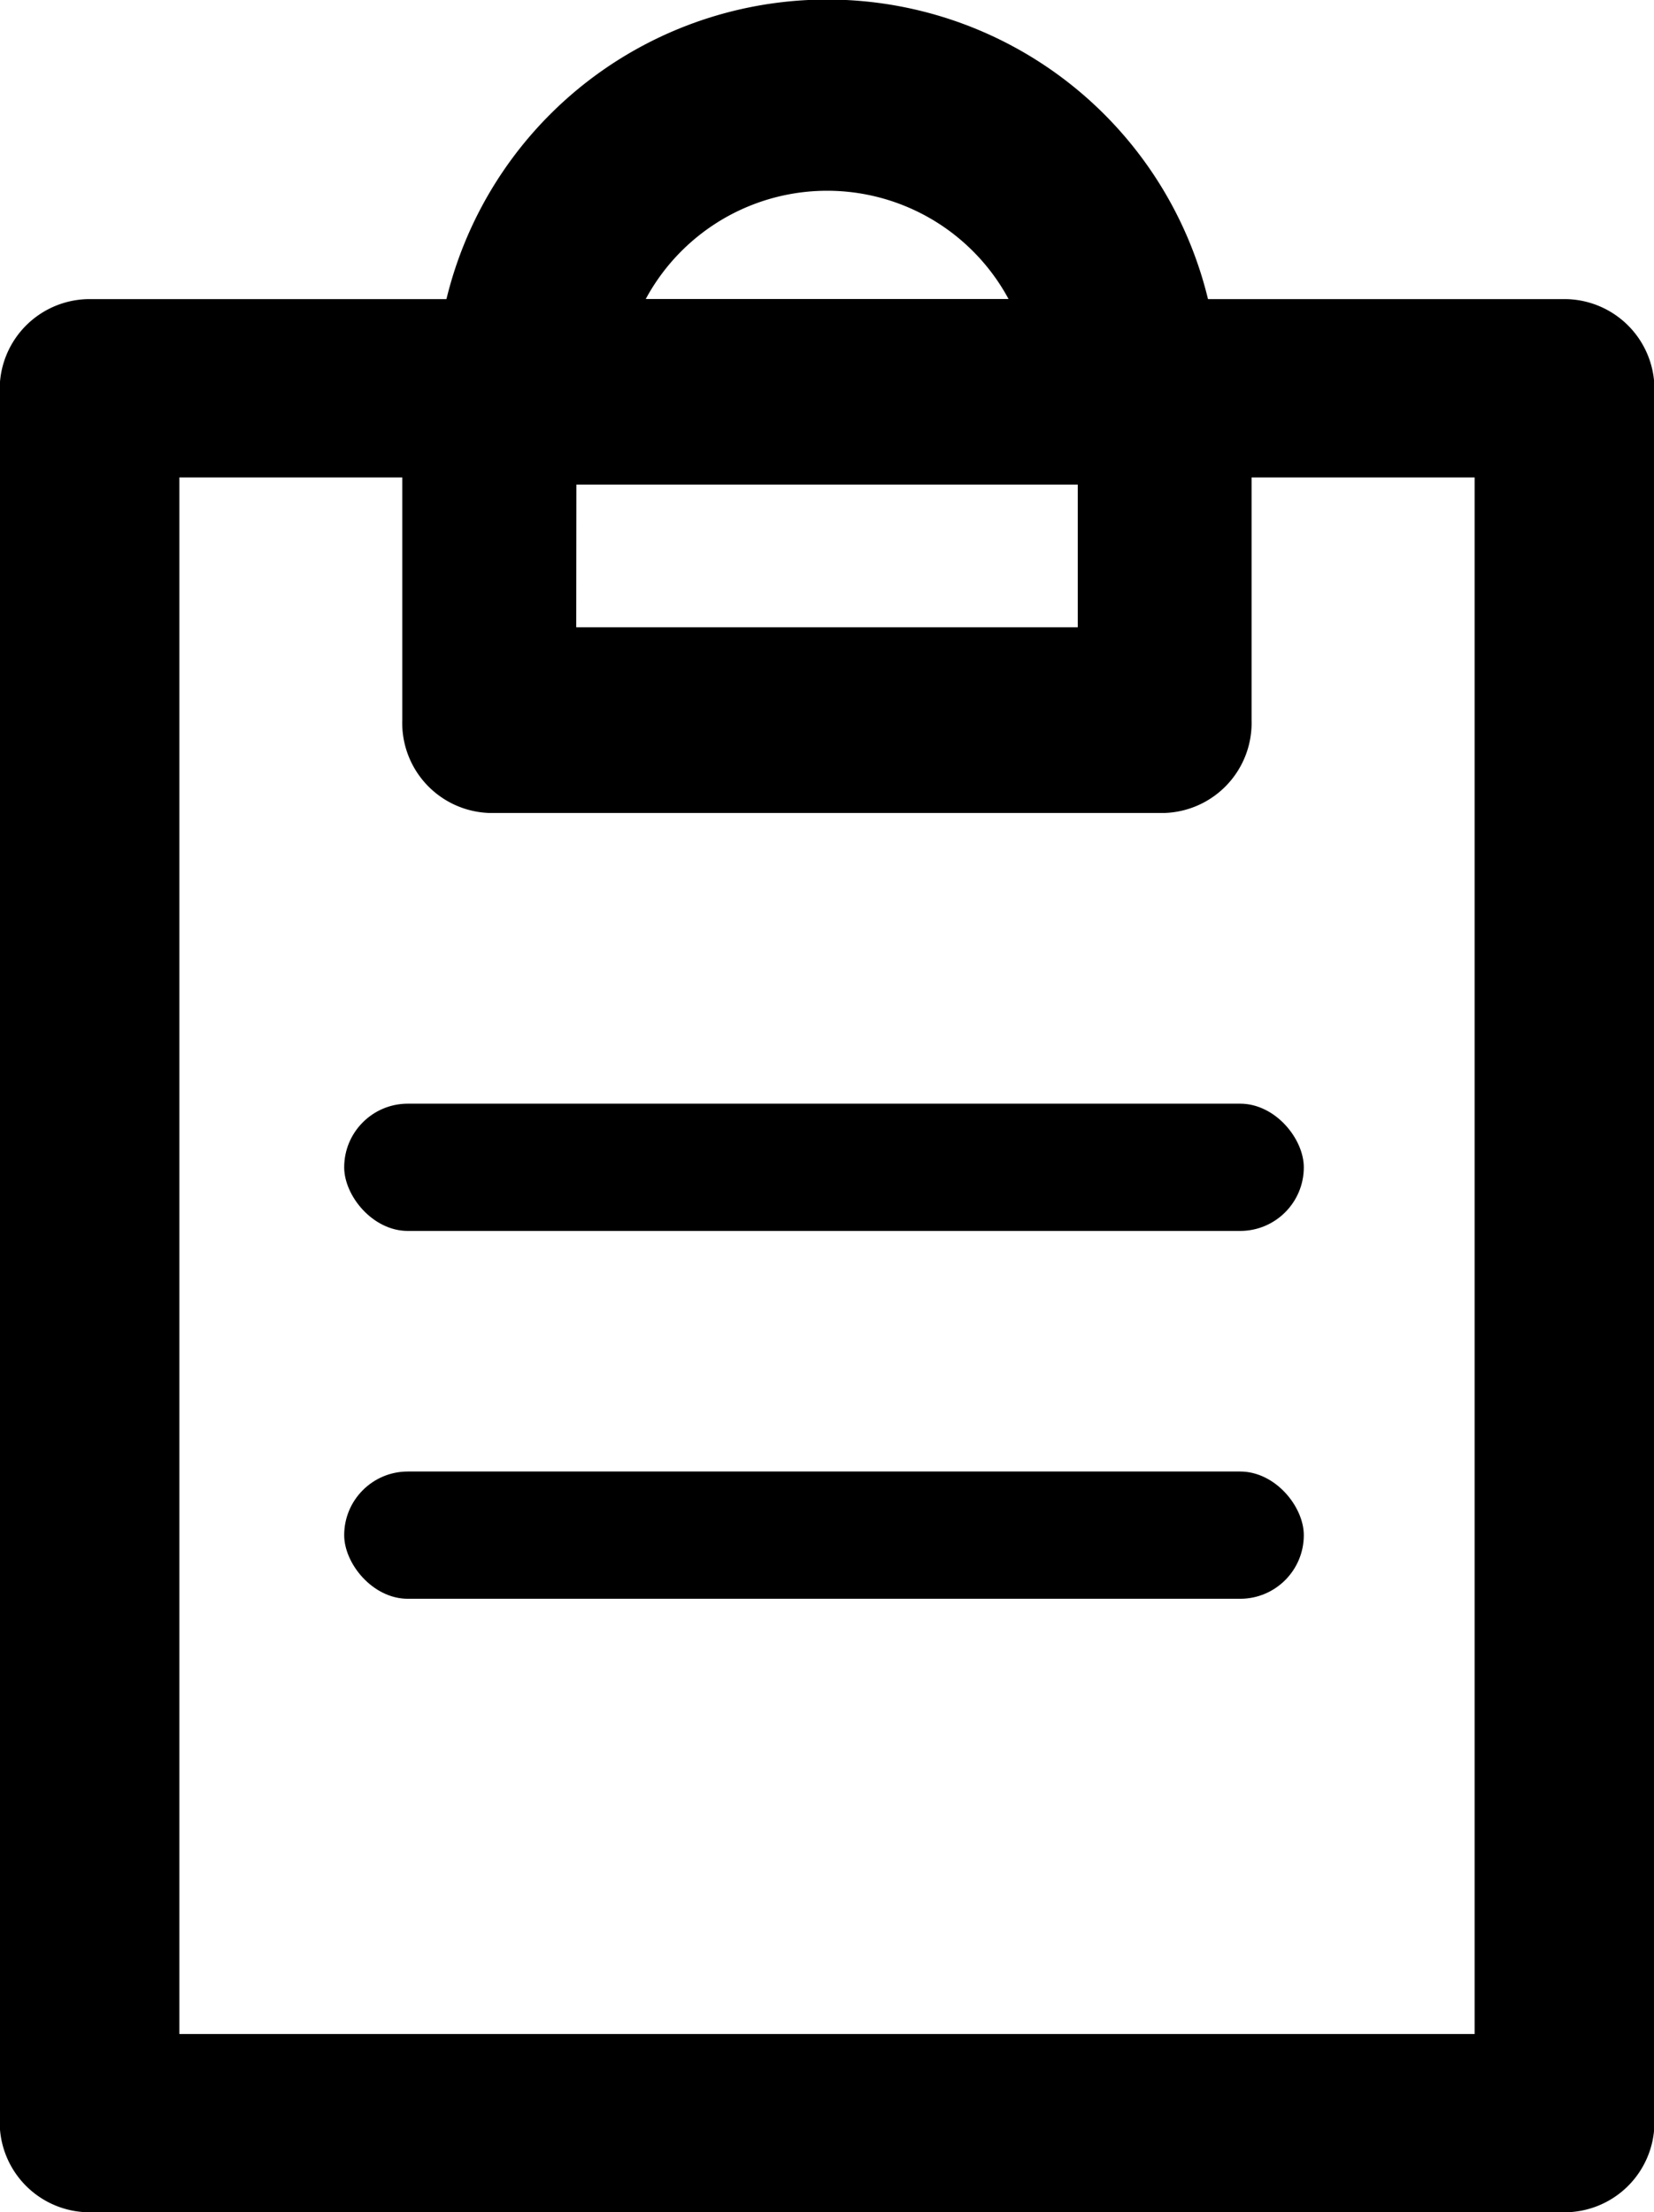 <svg id="그룹_4659" data-name="그룹 4659" xmlns="http://www.w3.org/2000/svg" width="11.019" height="14.741" viewBox="0 0 11.019 14.741">
  <g id="paste_document_file" data-name="paste, document, file">
    <path id="패스_6729" data-name="패스 6729" d="M24.912,27.648H15.088a.6.6,0,0,1-.6-.594V15.494a.6.6,0,0,1,.6-.594h9.824a.6.6,0,0,1,.6.594v11.56A.6.6,0,0,1,24.912,27.648ZM15.685,26.46h8.629V16.088H15.685Z" transform="translate(-14.49 -12.907)"/>
    <path id="패스_6730" data-name="패스 6730" d="M36.262,18.324h-4.5a.6.6,0,0,1-.579-.619V15.518a.6.6,0,0,1,.579-.618h4.5a.6.6,0,0,1,.579.619v2.188A.6.6,0,0,1,36.262,18.324Zm-3.92-1.237h3.341v-.951H32.343Z" transform="translate(-28.503 -12.907)"/>
    <path id="패스_6731" data-name="패스 6731" d="M38.977,5.1H37.74a1.373,1.373,0,0,0-2.745,0H33.758a2.61,2.61,0,1,1,5.22,0Z" transform="translate(-30.857 -2.493)"/>
  </g>
  <rect id="사각형_177" data-name="사각형 177" width="6.393" height="0.848" rx="0.424" transform="translate(2.293 7.354)"/>
  <rect id="사각형_178" data-name="사각형 178" width="6.393" height="0.848" rx="0.424" transform="translate(2.293 9.805)"/>
</svg>
